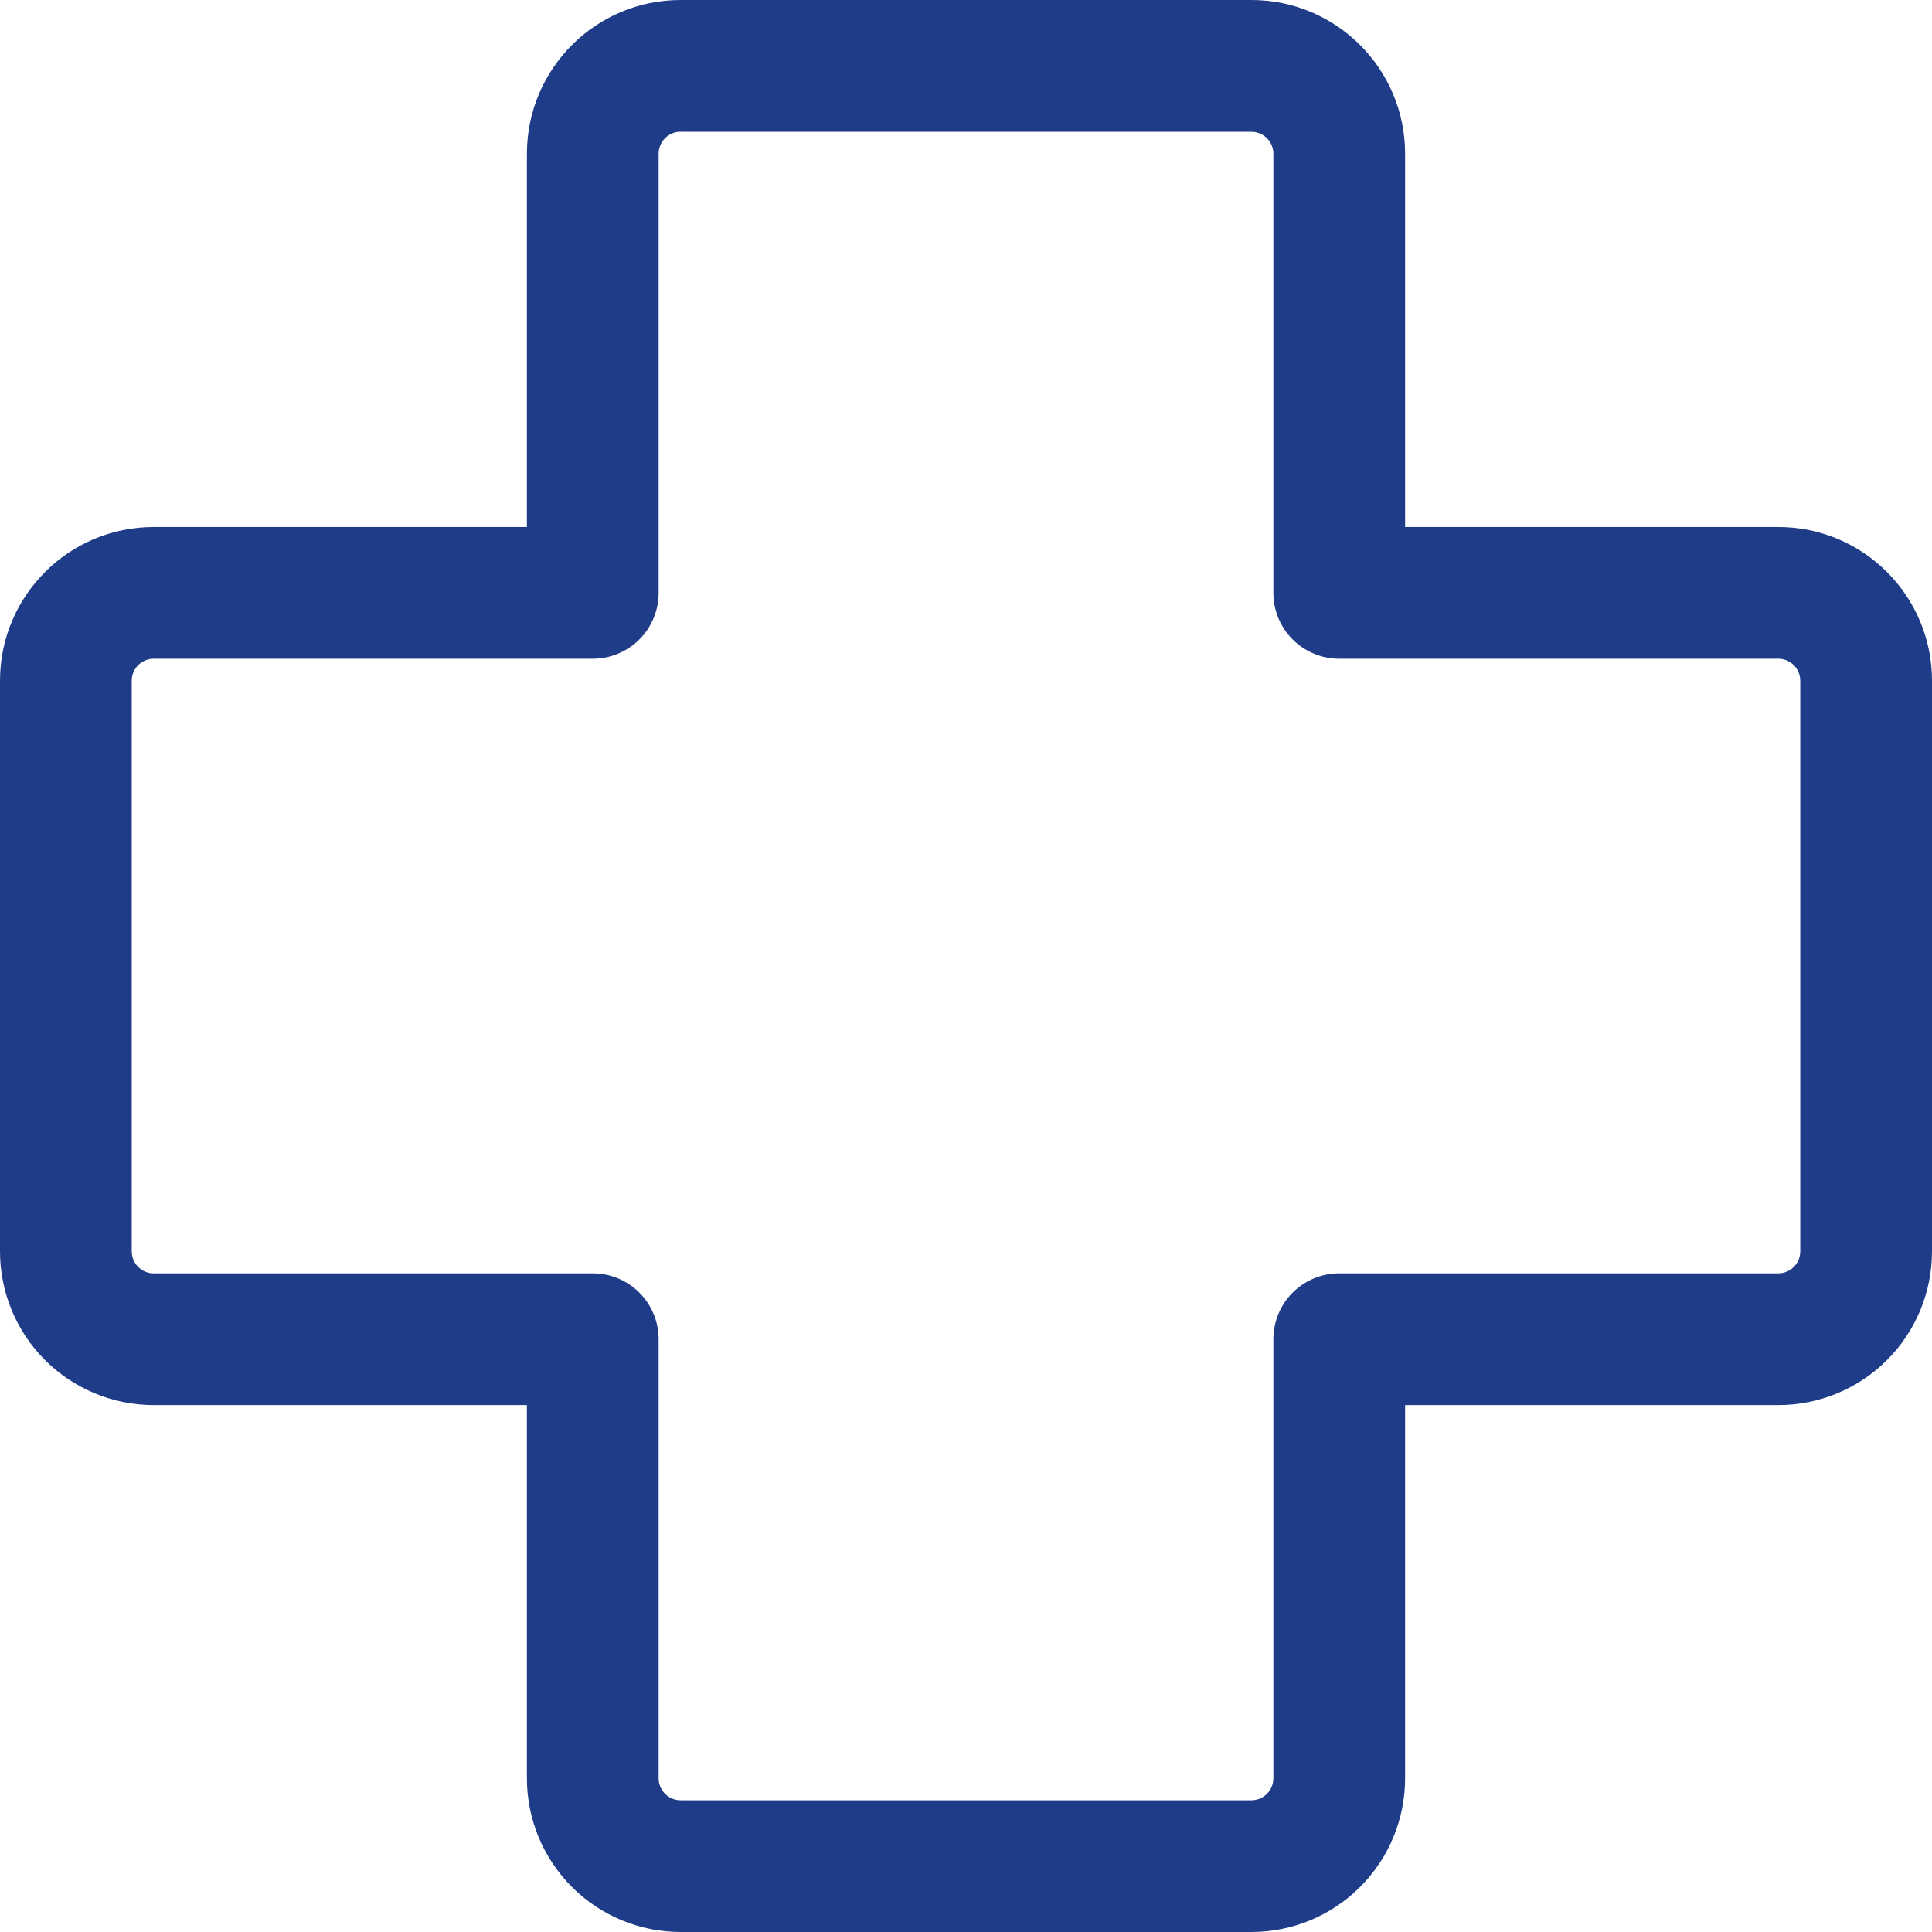 <svg width="65" height="65" viewBox="0 0 65 65" fill="none" xmlns="http://www.w3.org/2000/svg">
<path d="M22.898 4.431C22.702 4.431 22.514 4.509 22.375 4.648C22.237 4.786 22.159 4.974 22.159 5.17V19.946C22.159 20.534 21.926 21.098 21.51 21.513C21.095 21.928 20.531 22.162 19.943 22.162H5.17C4.975 22.162 4.787 22.24 4.648 22.378C4.51 22.517 4.432 22.705 4.432 22.901V42.102C4.432 42.51 4.763 42.841 5.17 42.841H19.943C20.531 42.841 21.095 43.074 21.51 43.49C21.926 43.905 22.159 44.469 22.159 45.057V59.83C22.159 60.238 22.49 60.569 22.898 60.569H42.102C42.298 60.569 42.486 60.491 42.625 60.352C42.763 60.214 42.841 60.026 42.841 59.83V45.057C42.841 44.469 43.074 43.905 43.49 43.49C43.906 43.074 44.469 42.841 45.057 42.841H59.83C60.025 42.841 60.213 42.763 60.352 42.625C60.49 42.486 60.568 42.298 60.568 42.102V22.901C60.568 22.705 60.49 22.517 60.352 22.378C60.213 22.24 60.025 22.162 59.83 22.162H45.057C44.469 22.162 43.906 21.928 43.49 21.513C43.074 21.098 42.841 20.534 42.841 19.946V5.173C42.841 4.977 42.763 4.789 42.625 4.65C42.486 4.512 42.298 4.434 42.102 4.434H22.898V4.431ZM17.727 5.17C17.727 2.316 20.044 0 22.898 0H42.102C44.956 0 47.273 2.316 47.273 5.17V17.731H59.83C62.684 17.731 65 20.044 65 22.901V42.102C65 43.474 64.455 44.788 63.486 45.758C62.516 46.727 61.201 47.272 59.83 47.272H47.273V59.83C47.273 61.201 46.728 62.516 45.758 63.486C44.789 64.455 43.474 65 42.102 65H22.898C21.526 65 20.211 64.455 19.242 63.486C18.272 62.516 17.727 61.201 17.727 59.83V47.272H5.17C3.799 47.272 2.484 46.727 1.514 45.758C0.545 44.788 0 43.474 0 42.102V22.901C0 20.047 2.316 17.731 5.17 17.731H17.727V5.173V5.17Z" fill="#1F3C88"/>
</svg>
